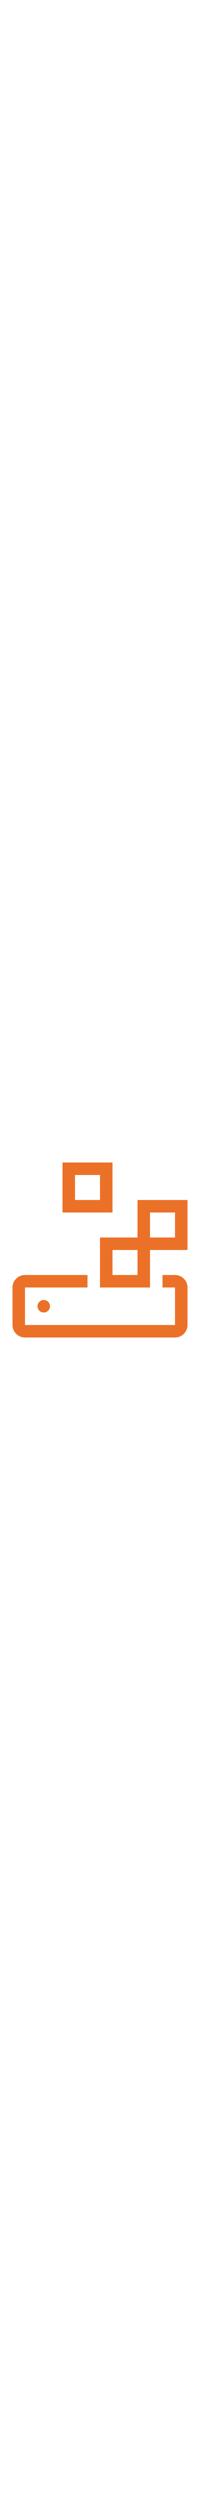 <svg fill="#eb7128" viewBox="0 0 32 32" id="icon" xmlns="http://www.w3.org/2000/svg" height="400">
                                            <g id="SVGRepo_bgCarrier" stroke-width="0"></g>
                                            <g id="SVGRepo_tracerCarrier" stroke-linecap="round" stroke-linejoin="round"></g>
                                            <g id="SVGRepo_iconCarrier">
                                                <defs>
                                                    <style>
                                                        .cls-1 {
                                                            fill: none;
                                                        }
                                                    </style>
                                                </defs>
                                                <path d="M28,20H26v2h2v6H4V22H14V20H4a2.002,2.002,0,0,0-2,2v6a2.002,2.002,0,0,0,2,2H28a2.002,2.002,0,0,0,2-2V22A2.002,2.002,0,0,0,28,20Z"></path>
                                                <circle cx="7" cy="25" r="1"></circle>
                                                <path d="M30,8H22v6H16v8h8V16h6ZM22,20H18V16h4Zm6-6H24V10h4Z"></path>
                                                <path d="M18,10H10V2h8ZM12,8h4V4H12Z"></path>
                                              
                                            </g>
                                        </svg>